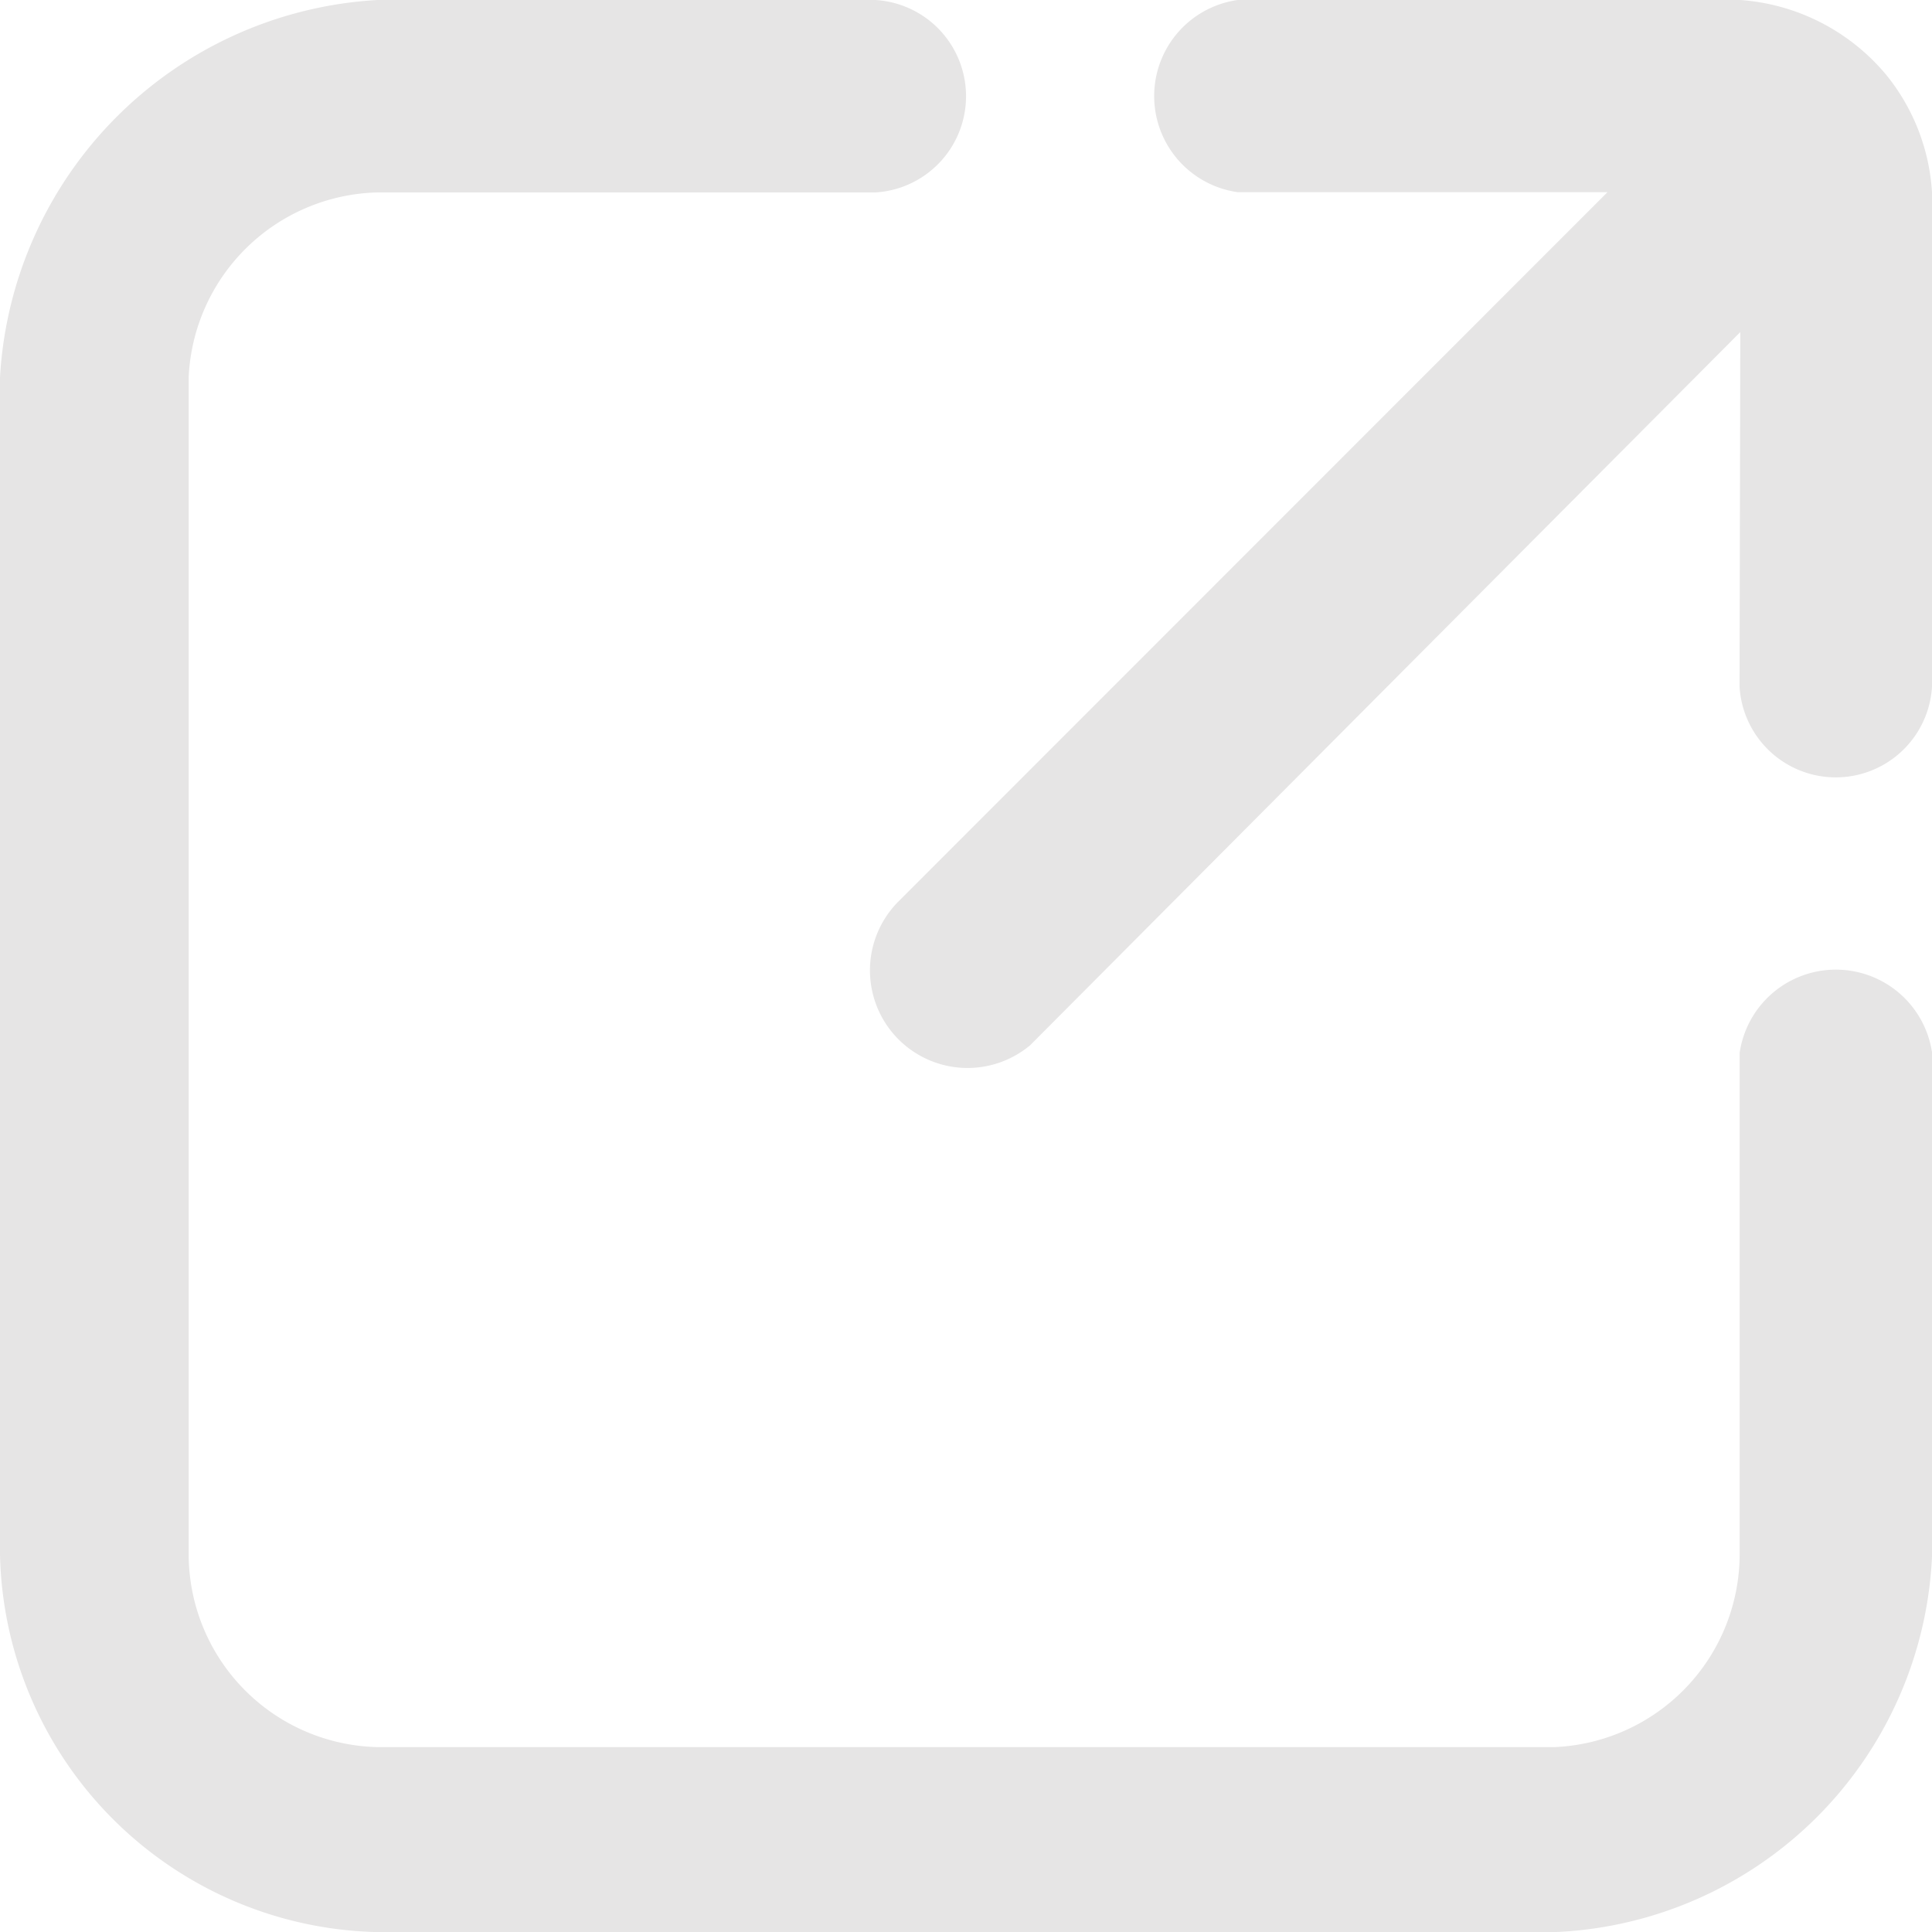 <svg xmlns="http://www.w3.org/2000/svg" width="99.995" height="99.995" viewBox="0 0 99.995 99.995">
  <g id="icon_share" transform="translate(-256 -256)">
    <path id="share" d="M275.53,256A20.746,20.746,0,0,0,256,275.53v60.935A19.98,19.98,0,0,0,275.53,356h60.935A20.4,20.4,0,0,0,356,336.465V310.49a5.033,5.033,0,0,0-9.96,0v25.975a10.01,10.01,0,0,1-9.57,9.96H275.53a10,10,0,0,1-9.765-9.96V275.53a10.025,10.025,0,0,1,9.765-9.57h25.78a4.989,4.989,0,0,0,0-9.96Z" fill="#e6e5e5"/>
    <path id="shape" d="M505.754,256a5.022,5.022,0,0,0,0,9.946h19.14l-36.717,36.731a5.051,5.051,0,0,0,6.836,7.422l36.755-36.912c-.013,6.185-.026,12.174-.038,18.358a4.989,4.989,0,0,0,9.96,0v-25.6a10.665,10.665,0,0,0-2.344-6.04A10.823,10.823,0,0,0,531.768,256Z" transform="translate(-185.695)" fill="#e6e5e5"/>
  </g>
</svg>
